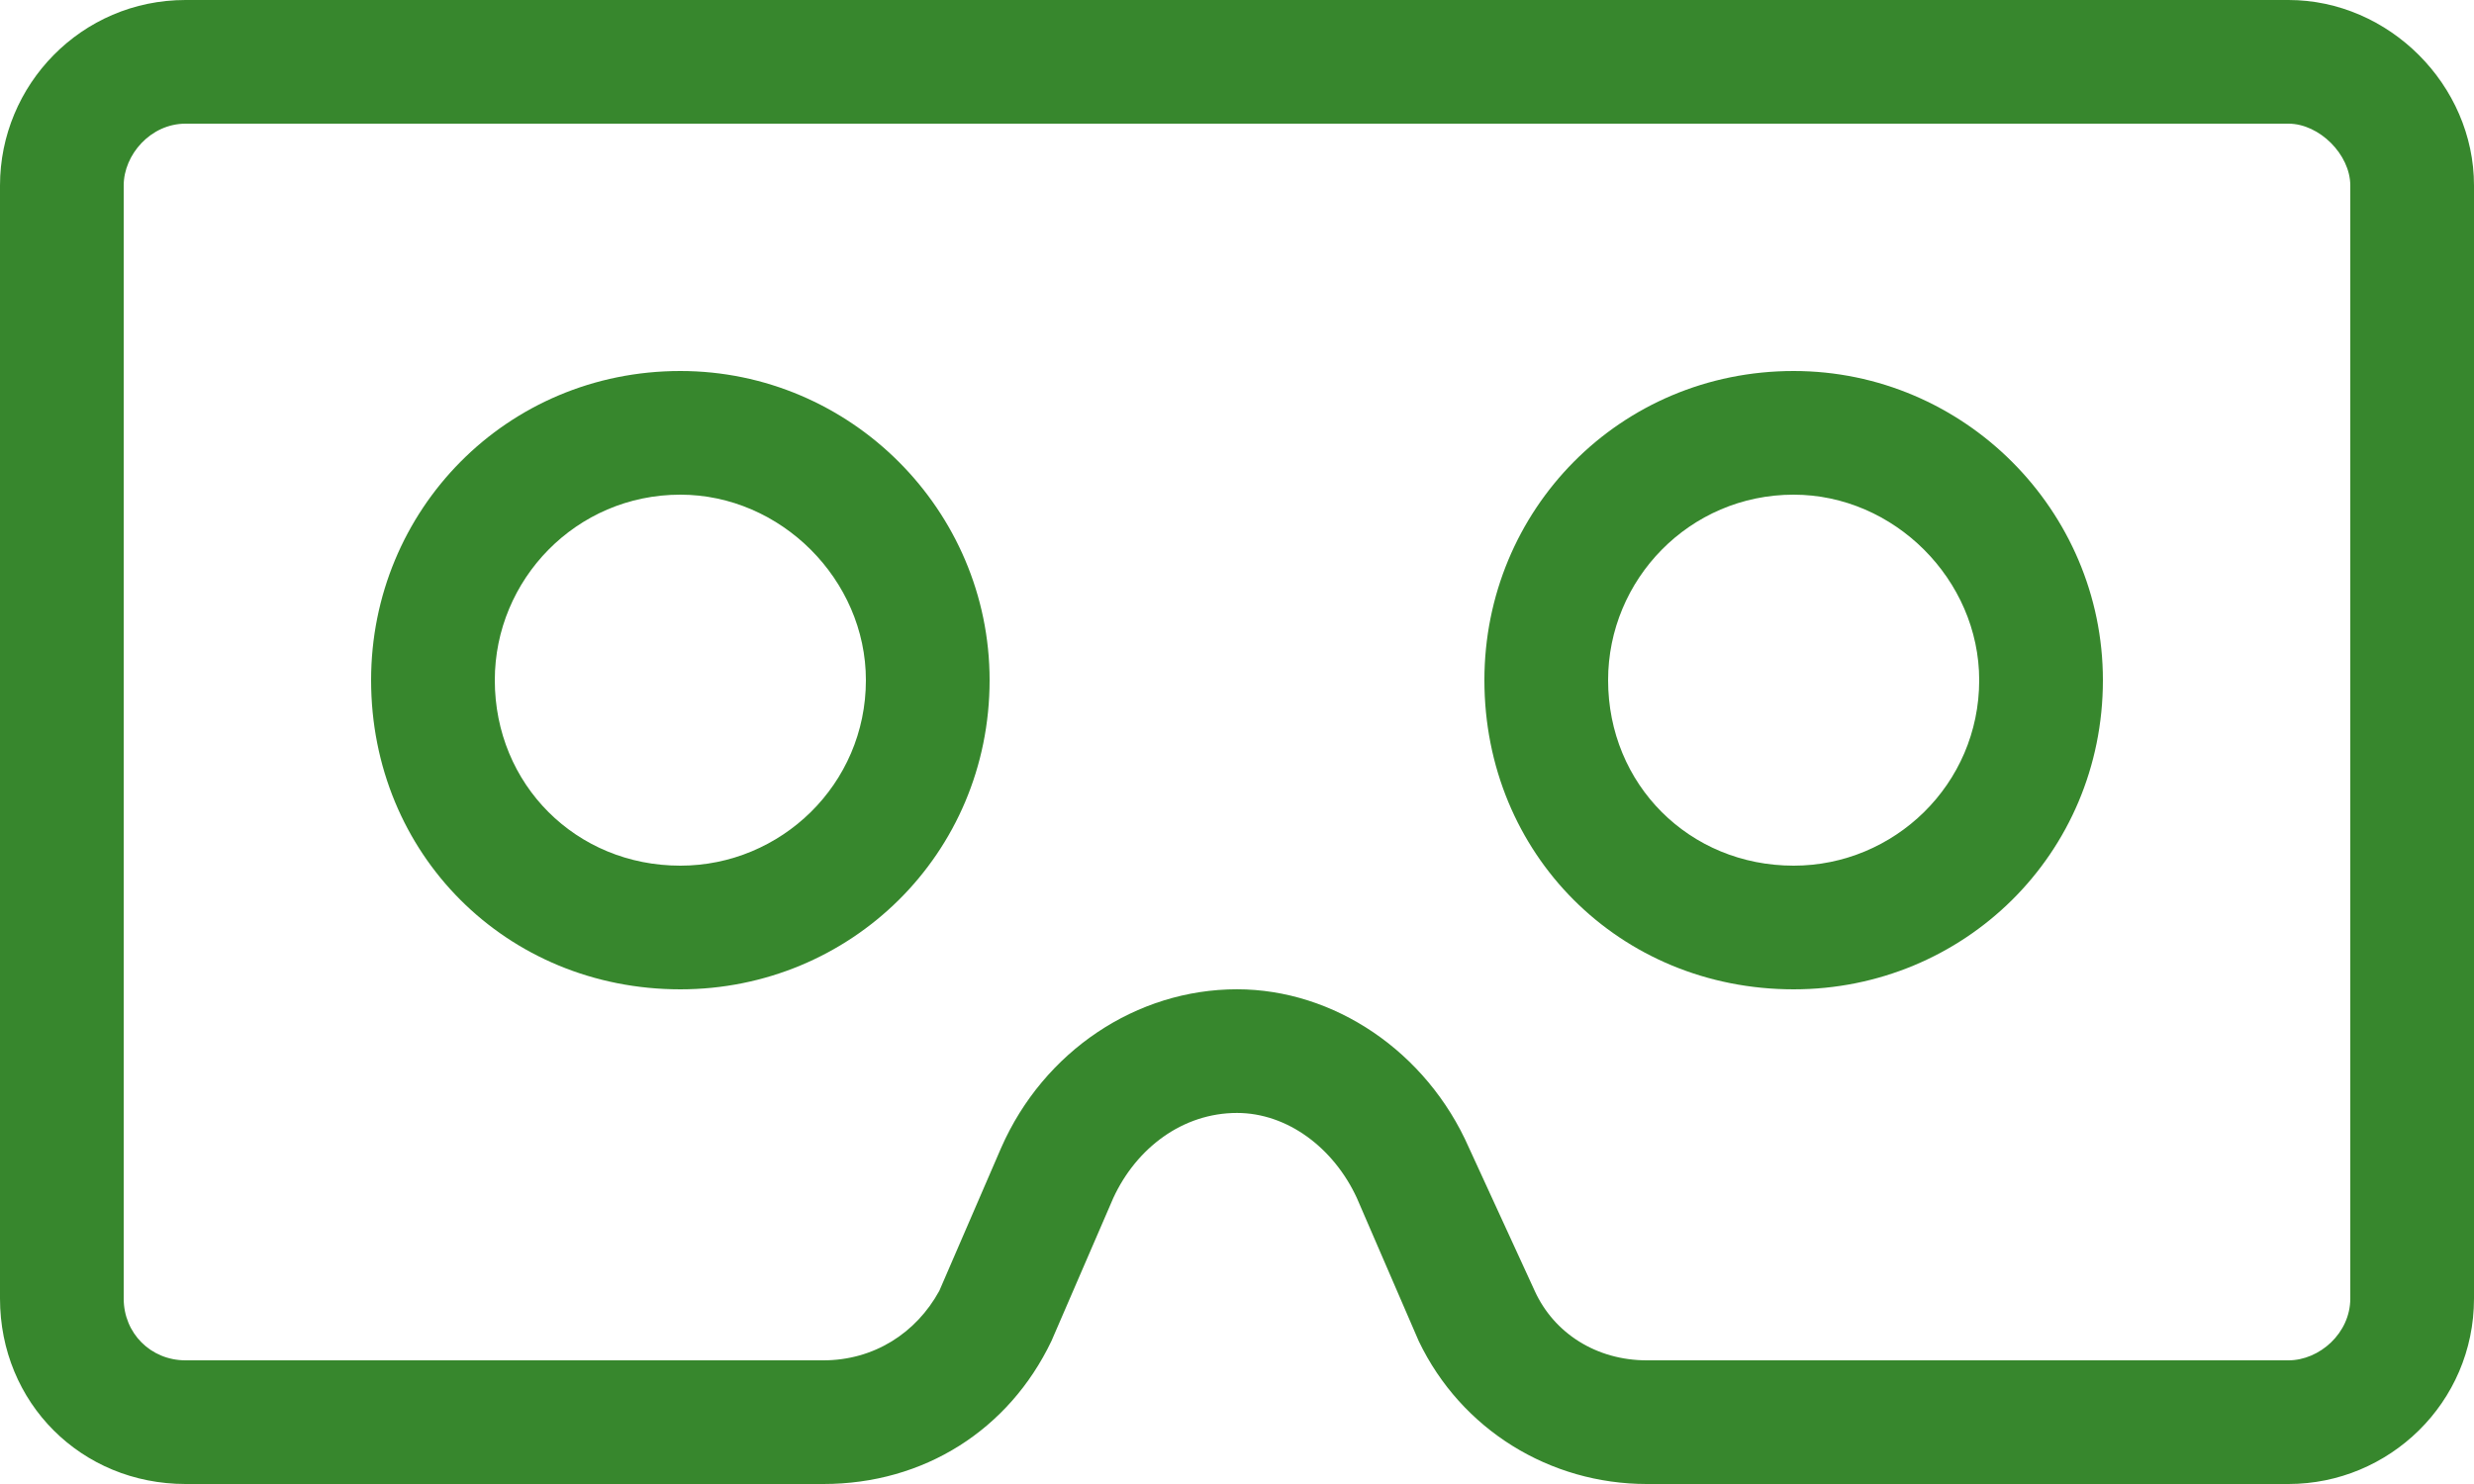 <svg fill="none" height="27" viewBox="0 0 45 27" width="45" xmlns="http://www.w3.org/2000/svg"><path d="m41.625 0h-38.25c-1.898 0-3.375 1.547-3.375 3.375v20.25c0 1.898 1.477 3.375 3.375 3.375h11.602c1.828 0 3.375-.984 4.148-2.602l1.125-2.602c.422-.914 1.266-1.547 2.25-1.547.914 0 1.758.633 2.18 1.547l1.125 2.602c.773 1.617 2.391 2.602 4.148 2.602h11.672c1.828 0 3.375-1.477 3.375-3.375v-20.25c0-1.828-1.547-3.375-3.375-3.375zm1.125 23.625c0 .633-.562 1.125-1.125 1.125h-11.672c-.914 0-1.688-.492-2.039-1.266l-1.195-2.602c-.773-1.758-2.461-2.883-4.219-2.883-1.828 0-3.516 1.125-4.289 2.883l-1.125 2.602c-.422.773-1.195 1.266-2.109 1.266h-11.602c-.633 0-1.125-.492-1.125-1.125v-20.25c0-.562.492-1.125 1.125-1.125h38.25c.562 0 1.125.562 1.125 1.125zm-30.375-16.875c-3.164 0-5.625 2.531-5.625 5.625 0 3.164 2.461 5.625 5.625 5.625 3.094 0 5.625-2.461 5.625-5.625 0-3.094-2.531-5.625-5.625-5.625zm0 9c-1.898 0-3.375-1.477-3.375-3.375 0-1.828 1.477-3.375 3.375-3.375 1.828 0 3.375 1.547 3.375 3.375 0 1.898-1.547 3.375-3.375 3.375zm20.25-9c-3.164 0-5.625 2.531-5.625 5.625 0 3.164 2.461 5.625 5.625 5.625 3.094 0 5.625-2.461 5.625-5.625 0-3.094-2.531-5.625-5.625-5.625zm0 9c-1.898 0-3.375-1.477-3.375-3.375 0-1.828 1.477-3.375 3.375-3.375 1.828 0 3.375 1.547 3.375 3.375 0 1.898-1.547 3.375-3.375 3.375z" fill="#37872d"/></svg>